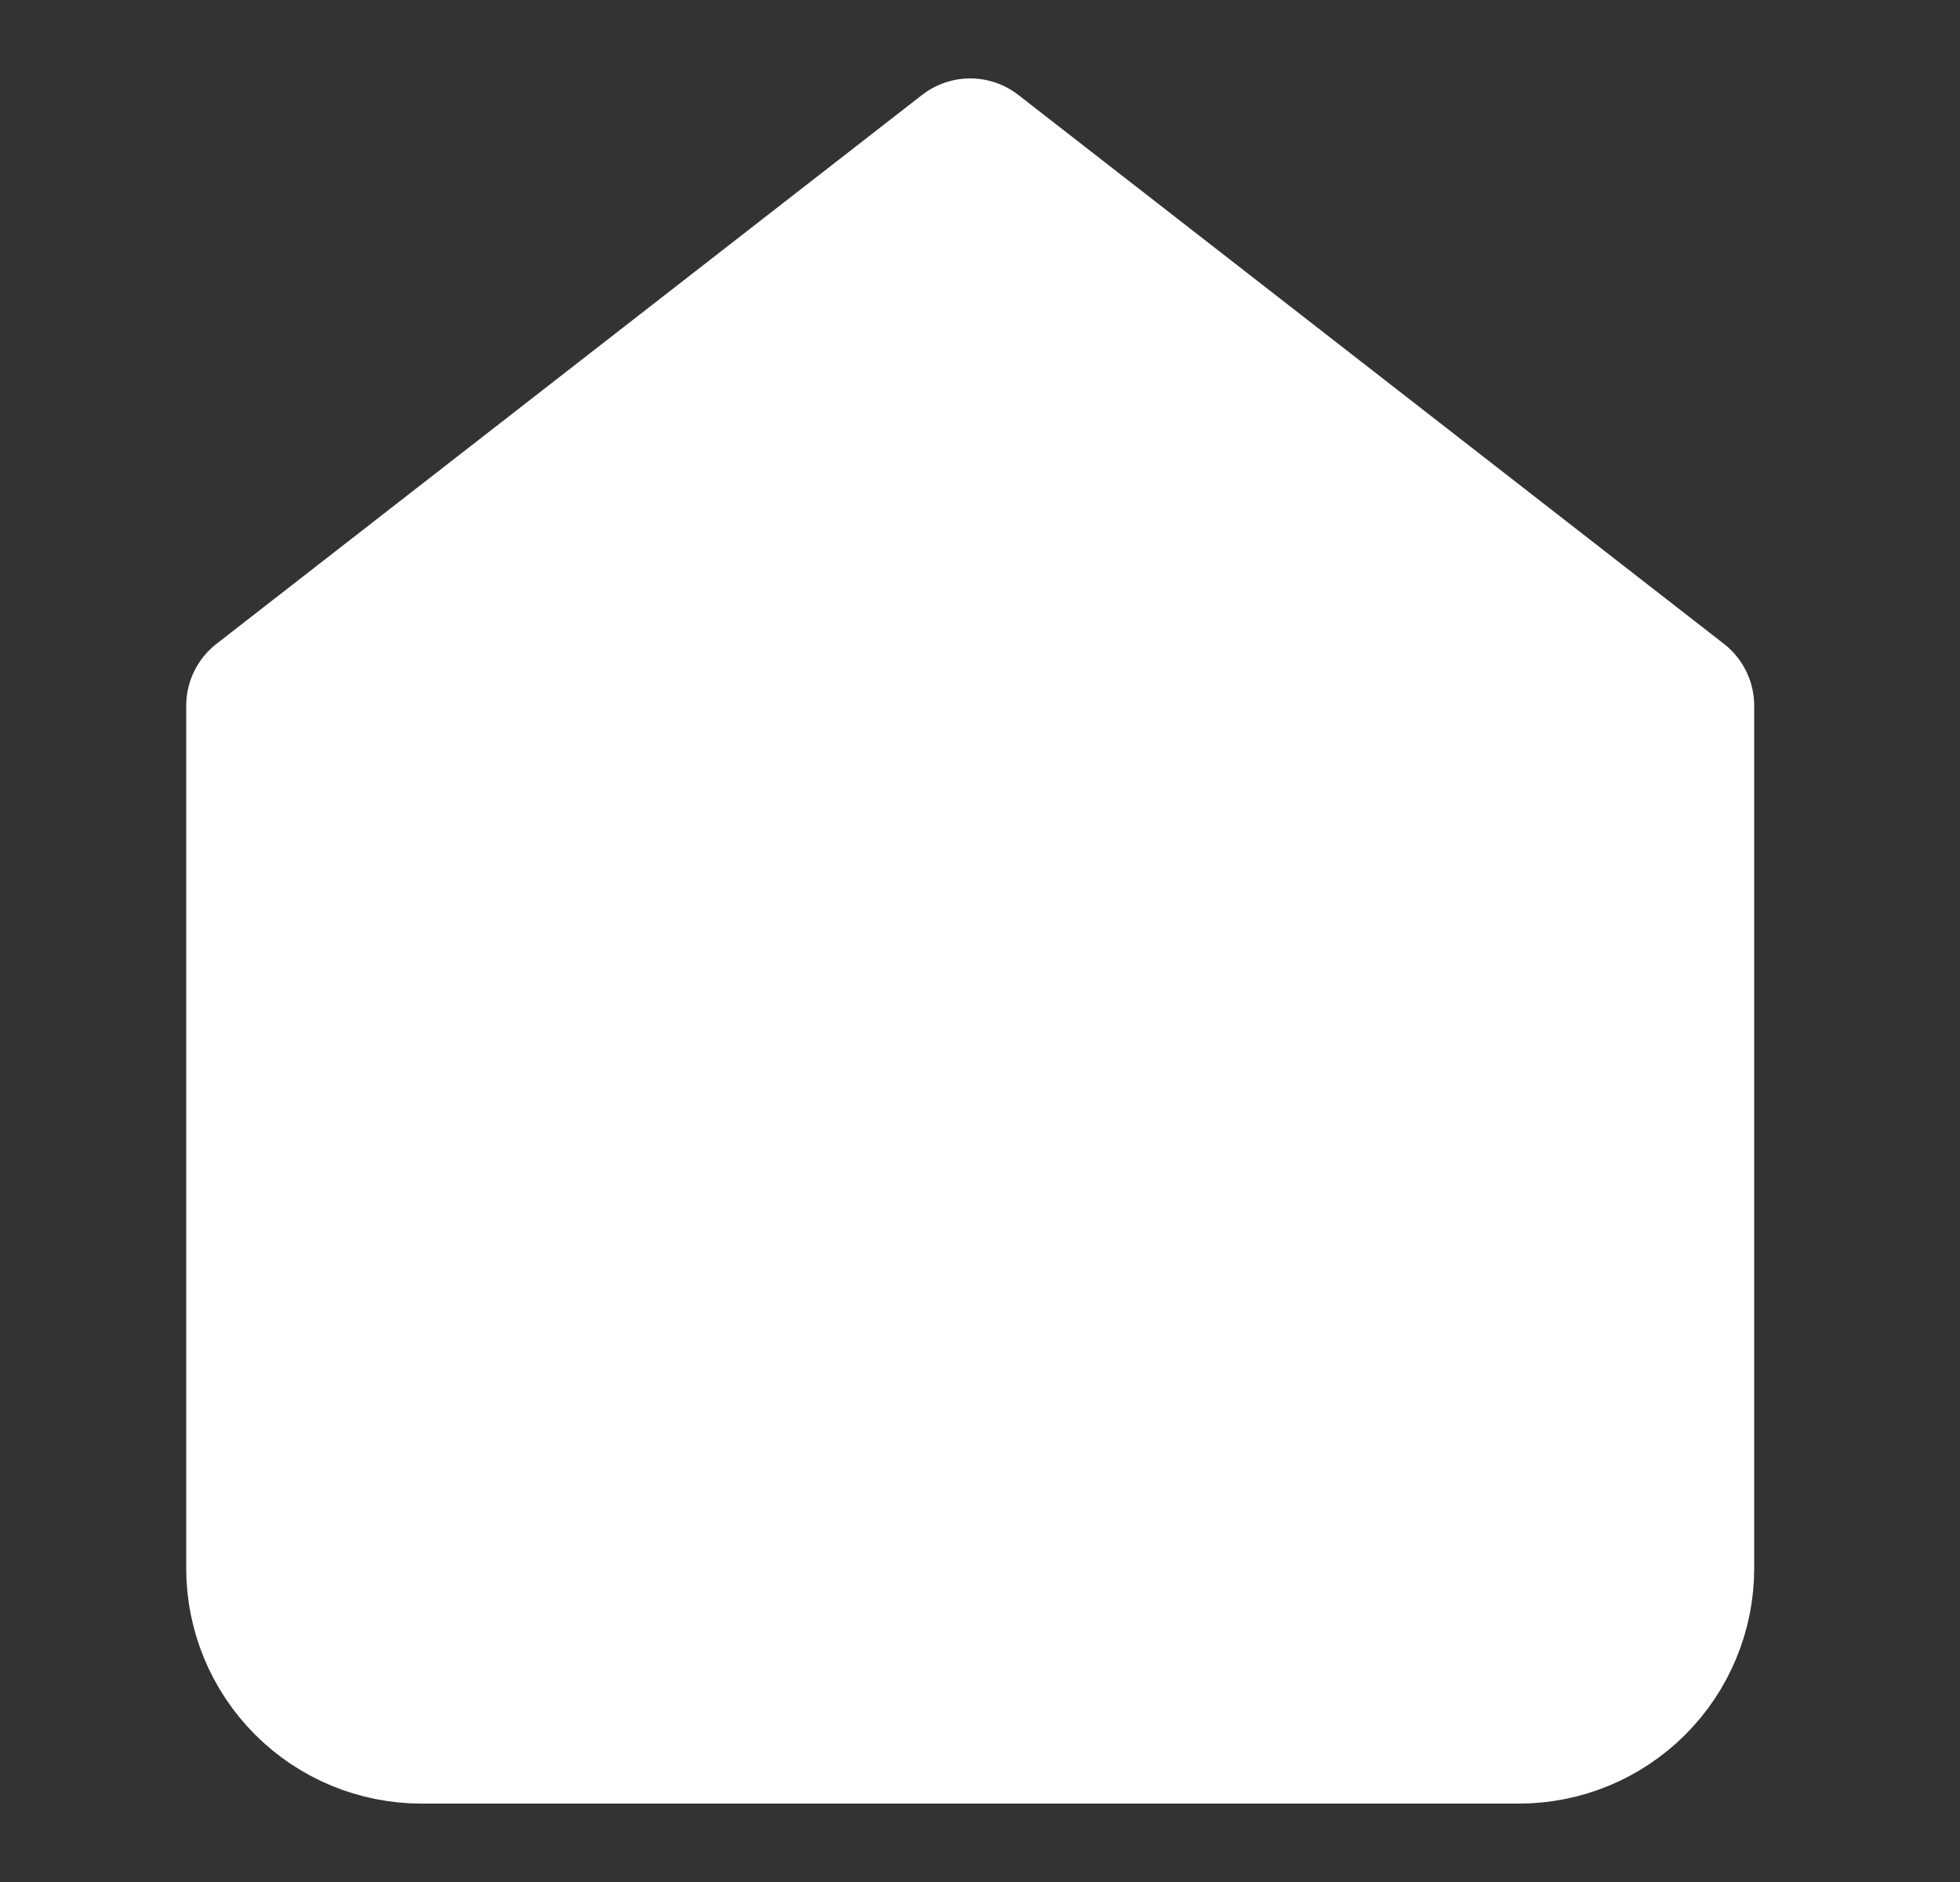 <svg width="25" height="24" viewBox="0 0 25 24" fill="none" xmlns="http://www.w3.org/2000/svg">
<rect x="0" y="0" width="25" height="24" fill="#333333" stroke="none"/>
<path d="M3.375 9L12.375 2L21.375 9V20C21.375 20.53 21.164 21.039 20.789 21.414C20.414 21.789 19.905 22 19.375 22H5.375C4.845 22 4.336 21.789 3.961 21.414C3.586 21.039 3.375 20.53 3.375 20V9Z" fill="white" stroke="white" stroke-width="2" stroke-linecap="round" stroke-linejoin="round"/>
</svg>
